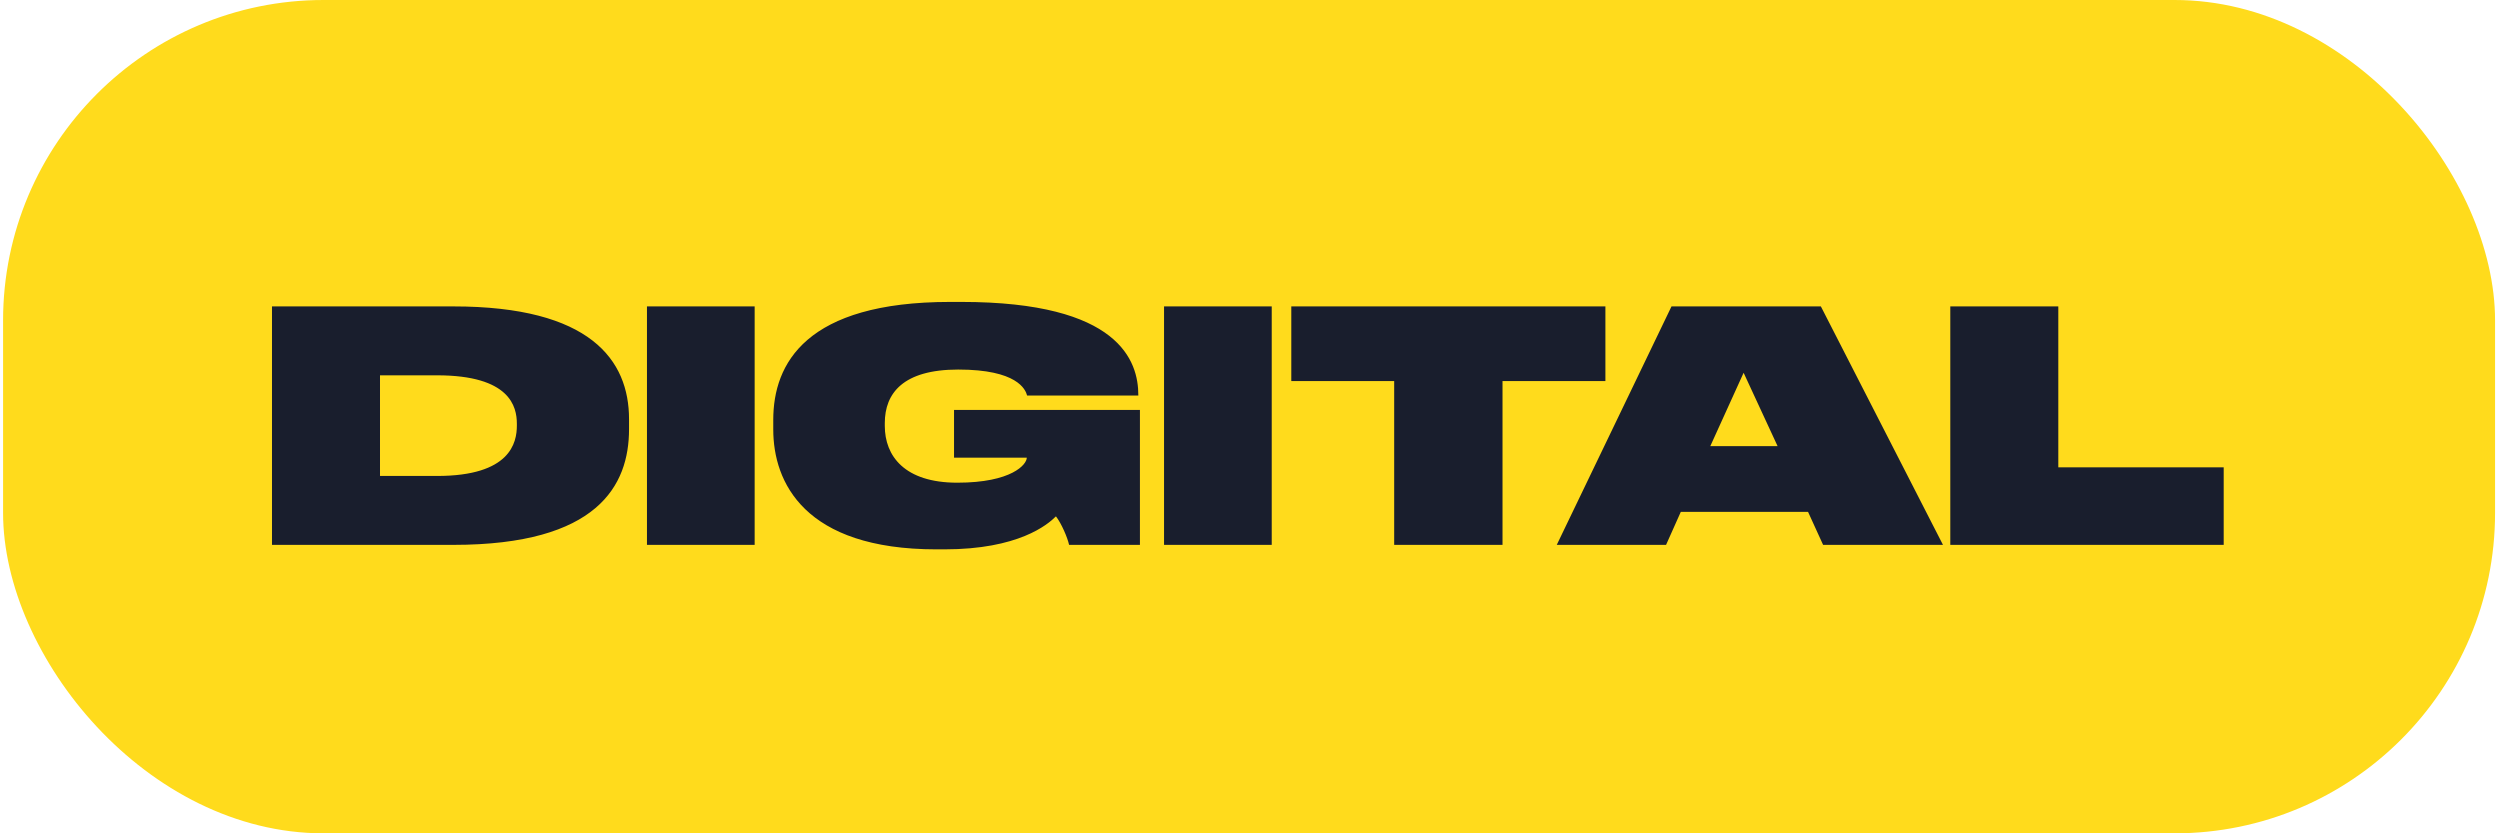 <svg width="312" height="104" viewBox="0 0 312 104" fill="none" xmlns="http://www.w3.org/2000/svg">
<rect x="0.384" width="311" height="104" rx="40" fill="#FFDB1C"/>
<path d="M33.944 68V38.24H56.584C73.664 38.24 78.504 44.92 78.504 52.32V53.56C78.504 60.6 74.584 68 56.584 68H33.944ZM47.424 46.84V59.4H54.544C63.704 59.4 64.504 55.24 64.504 53.12V52.88C64.504 50.76 63.664 46.84 54.544 46.84H47.424ZM94.181 38.24V68H80.741V38.24H94.181ZM117.863 68.56H116.863C100.343 68.56 96.503 60.16 96.503 53.6V52.4C96.503 45.36 100.583 37.68 118.583 37.68H119.983C139.743 37.68 142.063 45.08 142.063 49.32V49.36H128.183C127.983 48.6 126.943 46.12 119.583 46.12C112.703 46.12 110.423 49.08 110.423 52.8V53.16C110.423 56.88 112.863 60.24 119.463 60.24C126.263 60.24 128.143 57.96 128.143 57.12H119.063V51.16H142.263V68H133.423C133.223 67.08 132.463 65.32 131.783 64.44C130.743 65.48 127.103 68.56 117.863 68.56ZM158.712 38.24V68H145.272V38.24H158.712ZM173.994 68V47.56H161.154V38.24H200.354V47.56H187.514V68H173.994ZM221.844 55.68L217.604 46.52L213.444 55.68H221.844ZM227.524 68L225.644 63.88H209.764L207.924 68H194.284L208.604 38.24H227.244L242.484 68H227.524ZM243.397 38.24H256.877V58.32H277.517V68H243.397V38.24Z" fill="#191E2D"/>
</svg>
